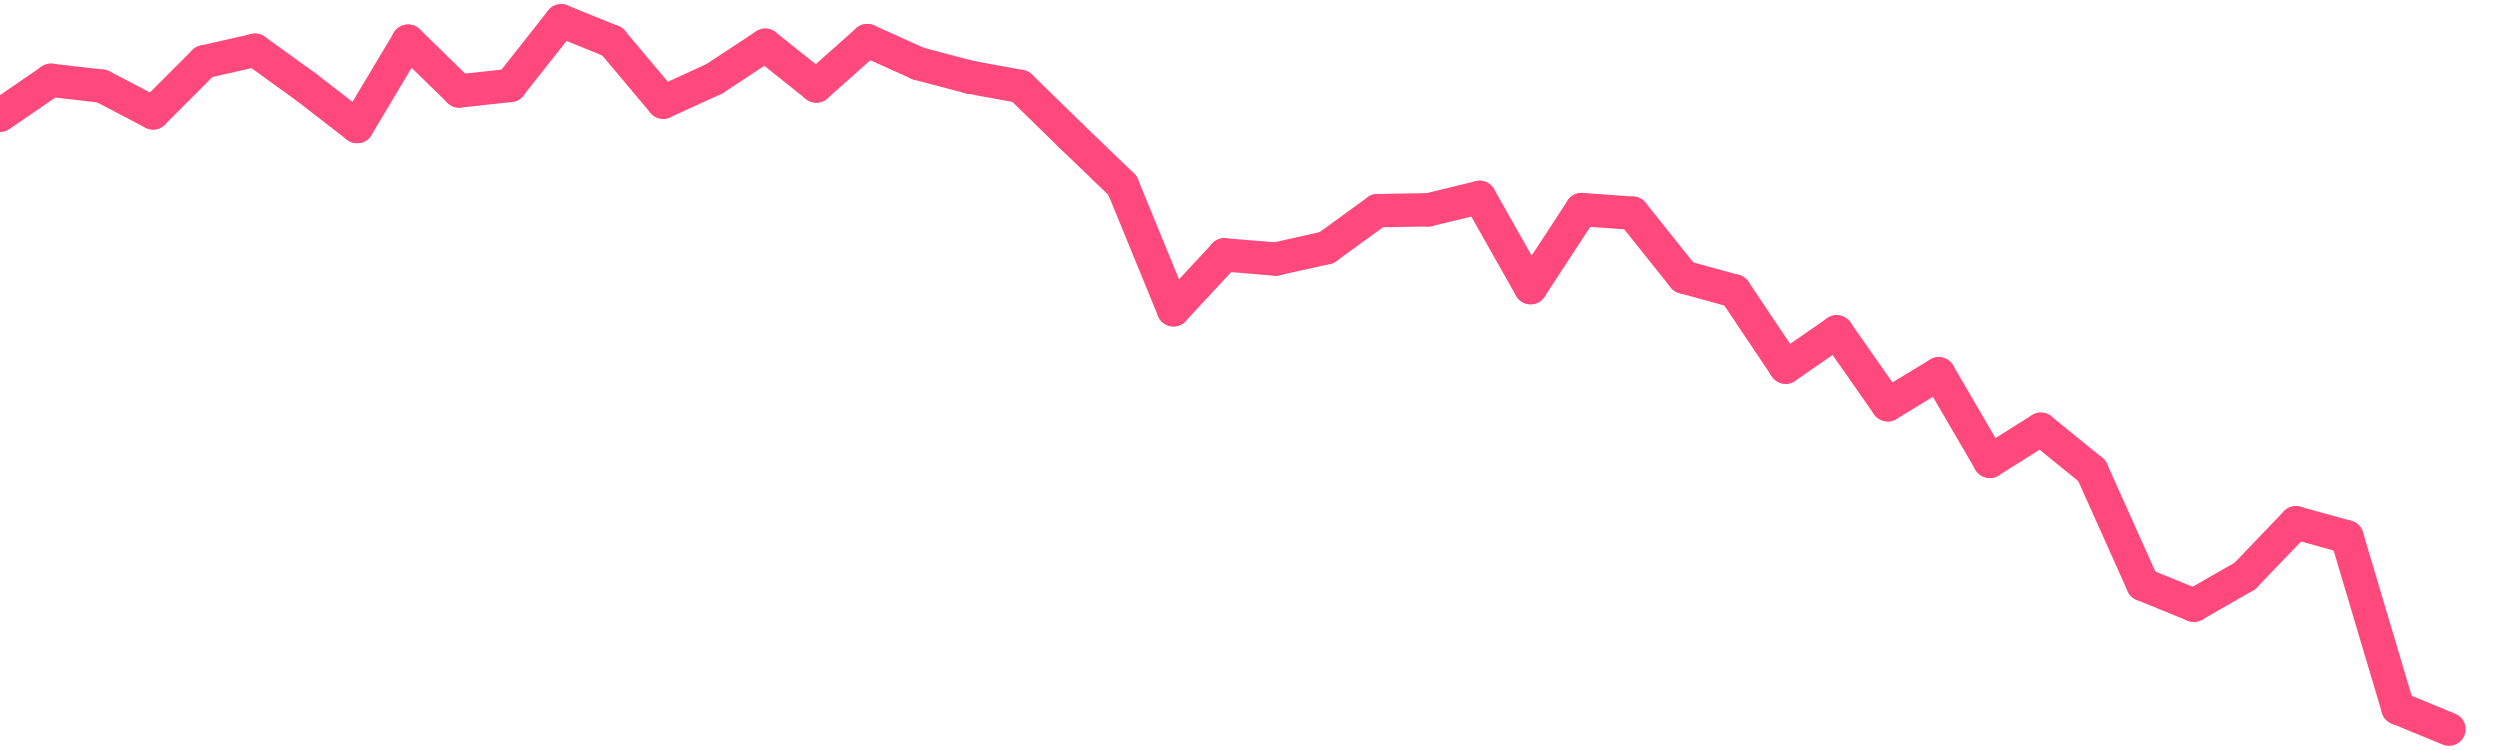 <?xml version="1.0" standalone="no"?>
<!DOCTYPE svg PUBLIC "-//W3C//DTD SVG 1.1//EN" "http://www.w3.org/Graphics/SVG/1.1/DTD/svg11.dtd">

<svg width="600" height="180" style="background:transparent" 
  xmlns="http://www.w3.org/2000/svg"
  xmlns:xlink="http://www.w3.org/1999/xlink">


<line x1="0.0" y1="27.685" x2="12.245" y2="19.271" stroke="#FF497D" stroke-linecap="round" stroke-width="8"/>
<line x1="12.245" y1="19.271" x2="24.49" y2="20.682" stroke="#FF497D" stroke-linecap="round" stroke-width="8"/>
<line x1="24.49" y1="20.682" x2="36.735" y2="27.091" stroke="#FF497D" stroke-linecap="round" stroke-width="8"/>
<line x1="36.735" y1="27.091" x2="48.98" y2="14.843" stroke="#FF497D" stroke-linecap="round" stroke-width="8"/>
<line x1="48.98" y1="14.843" x2="61.224" y2="12.053" stroke="#FF497D" stroke-linecap="round" stroke-width="8"/>
<line x1="61.224" y1="12.053" x2="73.469" y2="20.888" stroke="#FF497D" stroke-linecap="round" stroke-width="8"/>
<line x1="73.469" y1="20.888" x2="85.714" y2="30.362" stroke="#FF497D" stroke-linecap="round" stroke-width="8"/>
<line x1="85.714" y1="30.362" x2="97.959" y2="9.883" stroke="#FF497D" stroke-linecap="round" stroke-width="8"/>
<line x1="97.959" y1="9.883" x2="110.204" y2="21.836" stroke="#FF497D" stroke-linecap="round" stroke-width="8"/>
<line x1="110.204" y1="21.836" x2="122.449" y2="20.505" stroke="#FF497D" stroke-linecap="round" stroke-width="8"/>
<line x1="122.449" y1="20.505" x2="134.694" y2="5.0" stroke="#FF497D" stroke-linecap="round" stroke-width="8"/>
<line x1="134.694" y1="5.0" x2="146.939" y2="9.964" stroke="#FF497D" stroke-linecap="round" stroke-width="8"/>
<line x1="146.939" y1="9.964" x2="159.184" y2="24.519" stroke="#FF497D" stroke-linecap="round" stroke-width="8"/>
<line x1="159.184" y1="24.519" x2="171.429" y2="18.916" stroke="#FF497D" stroke-linecap="round" stroke-width="8"/>
<line x1="171.429" y1="18.916" x2="183.673" y2="10.86" stroke="#FF497D" stroke-linecap="round" stroke-width="8"/>
<line x1="183.673" y1="10.86" x2="195.918" y2="20.633" stroke="#FF497D" stroke-linecap="round" stroke-width="8"/>
<line x1="195.918" y1="20.633" x2="208.163" y2="9.746" stroke="#FF497D" stroke-linecap="round" stroke-width="8"/>
<line x1="208.163" y1="9.746" x2="220.408" y2="15.268" stroke="#FF497D" stroke-linecap="round" stroke-width="8"/>
<line x1="220.408" y1="15.268" x2="232.653" y2="18.502" stroke="#FF497D" stroke-linecap="round" stroke-width="8"/>
<line x1="232.653" y1="18.502" x2="244.898" y2="20.748" stroke="#FF497D" stroke-linecap="round" stroke-width="8"/>
<line x1="244.898" y1="20.748" x2="257.143" y2="32.707" stroke="#FF497D" stroke-linecap="round" stroke-width="8"/>
<line x1="257.143" y1="32.707" x2="269.388" y2="44.484" stroke="#FF497D" stroke-linecap="round" stroke-width="8"/>
<line x1="269.388" y1="44.484" x2="281.633" y2="74.34" stroke="#FF497D" stroke-linecap="round" stroke-width="8"/>
<line x1="281.633" y1="74.34" x2="293.878" y2="61.158" stroke="#FF497D" stroke-linecap="round" stroke-width="8"/>
<line x1="293.878" y1="61.158" x2="306.122" y2="62.181" stroke="#FF497D" stroke-linecap="round" stroke-width="8"/>
<line x1="306.122" y1="62.181" x2="318.367" y2="59.443" stroke="#FF497D" stroke-linecap="round" stroke-width="8"/>
<line x1="318.367" y1="59.443" x2="330.612" y2="50.547" stroke="#FF497D" stroke-linecap="round" stroke-width="8"/>
<line x1="330.612" y1="50.547" x2="342.857" y2="50.354" stroke="#FF497D" stroke-linecap="round" stroke-width="8"/>
<line x1="342.857" y1="50.354" x2="355.102" y2="47.371" stroke="#FF497D" stroke-linecap="round" stroke-width="8"/>
<line x1="355.102" y1="47.371" x2="367.347" y2="69.03" stroke="#FF497D" stroke-linecap="round" stroke-width="8"/>
<line x1="367.347" y1="69.03" x2="379.592" y2="50.3" stroke="#FF497D" stroke-linecap="round" stroke-width="8"/>
<line x1="379.592" y1="50.3" x2="391.837" y2="51.164" stroke="#FF497D" stroke-linecap="round" stroke-width="8"/>
<line x1="391.837" y1="51.164" x2="404.082" y2="66.491" stroke="#FF497D" stroke-linecap="round" stroke-width="8"/>
<line x1="404.082" y1="66.491" x2="416.327" y2="69.861" stroke="#FF497D" stroke-linecap="round" stroke-width="8"/>
<line x1="416.327" y1="69.861" x2="428.571" y2="88.118" stroke="#FF497D" stroke-linecap="round" stroke-width="8"/>
<line x1="428.571" y1="88.118" x2="440.816" y2="79.646" stroke="#FF497D" stroke-linecap="round" stroke-width="8"/>
<line x1="440.816" y1="79.646" x2="453.061" y2="97.144" stroke="#FF497D" stroke-linecap="round" stroke-width="8"/>
<line x1="453.061" y1="97.144" x2="465.306" y2="89.709" stroke="#FF497D" stroke-linecap="round" stroke-width="8"/>
<line x1="465.306" y1="89.709" x2="477.551" y2="110.721" stroke="#FF497D" stroke-linecap="round" stroke-width="8"/>
<line x1="477.551" y1="110.721" x2="489.796" y2="103.018" stroke="#FF497D" stroke-linecap="round" stroke-width="8"/>
<line x1="489.796" y1="103.018" x2="502.041" y2="112.965" stroke="#FF497D" stroke-linecap="round" stroke-width="8"/>
<line x1="502.041" y1="112.965" x2="514.286" y2="140.259" stroke="#FF497D" stroke-linecap="round" stroke-width="8"/>
<line x1="514.286" y1="140.259" x2="526.531" y2="145.254" stroke="#FF497D" stroke-linecap="round" stroke-width="8"/>
<line x1="526.531" y1="145.254" x2="538.776" y2="138.239" stroke="#FF497D" stroke-linecap="round" stroke-width="8"/>
<line x1="538.776" y1="138.239" x2="551.02" y2="125.47" stroke="#FF497D" stroke-linecap="round" stroke-width="8"/>
<line x1="551.02" y1="125.47" x2="563.265" y2="128.849" stroke="#FF497D" stroke-linecap="round" stroke-width="8"/>
<line x1="563.265" y1="128.849" x2="575.51" y2="169.955" stroke="#FF497D" stroke-linecap="round" stroke-width="8"/>
<line x1="575.51" y1="169.955" x2="587.755" y2="175.0" stroke="#FF497D" stroke-linecap="round" stroke-width="8"/>

</svg>